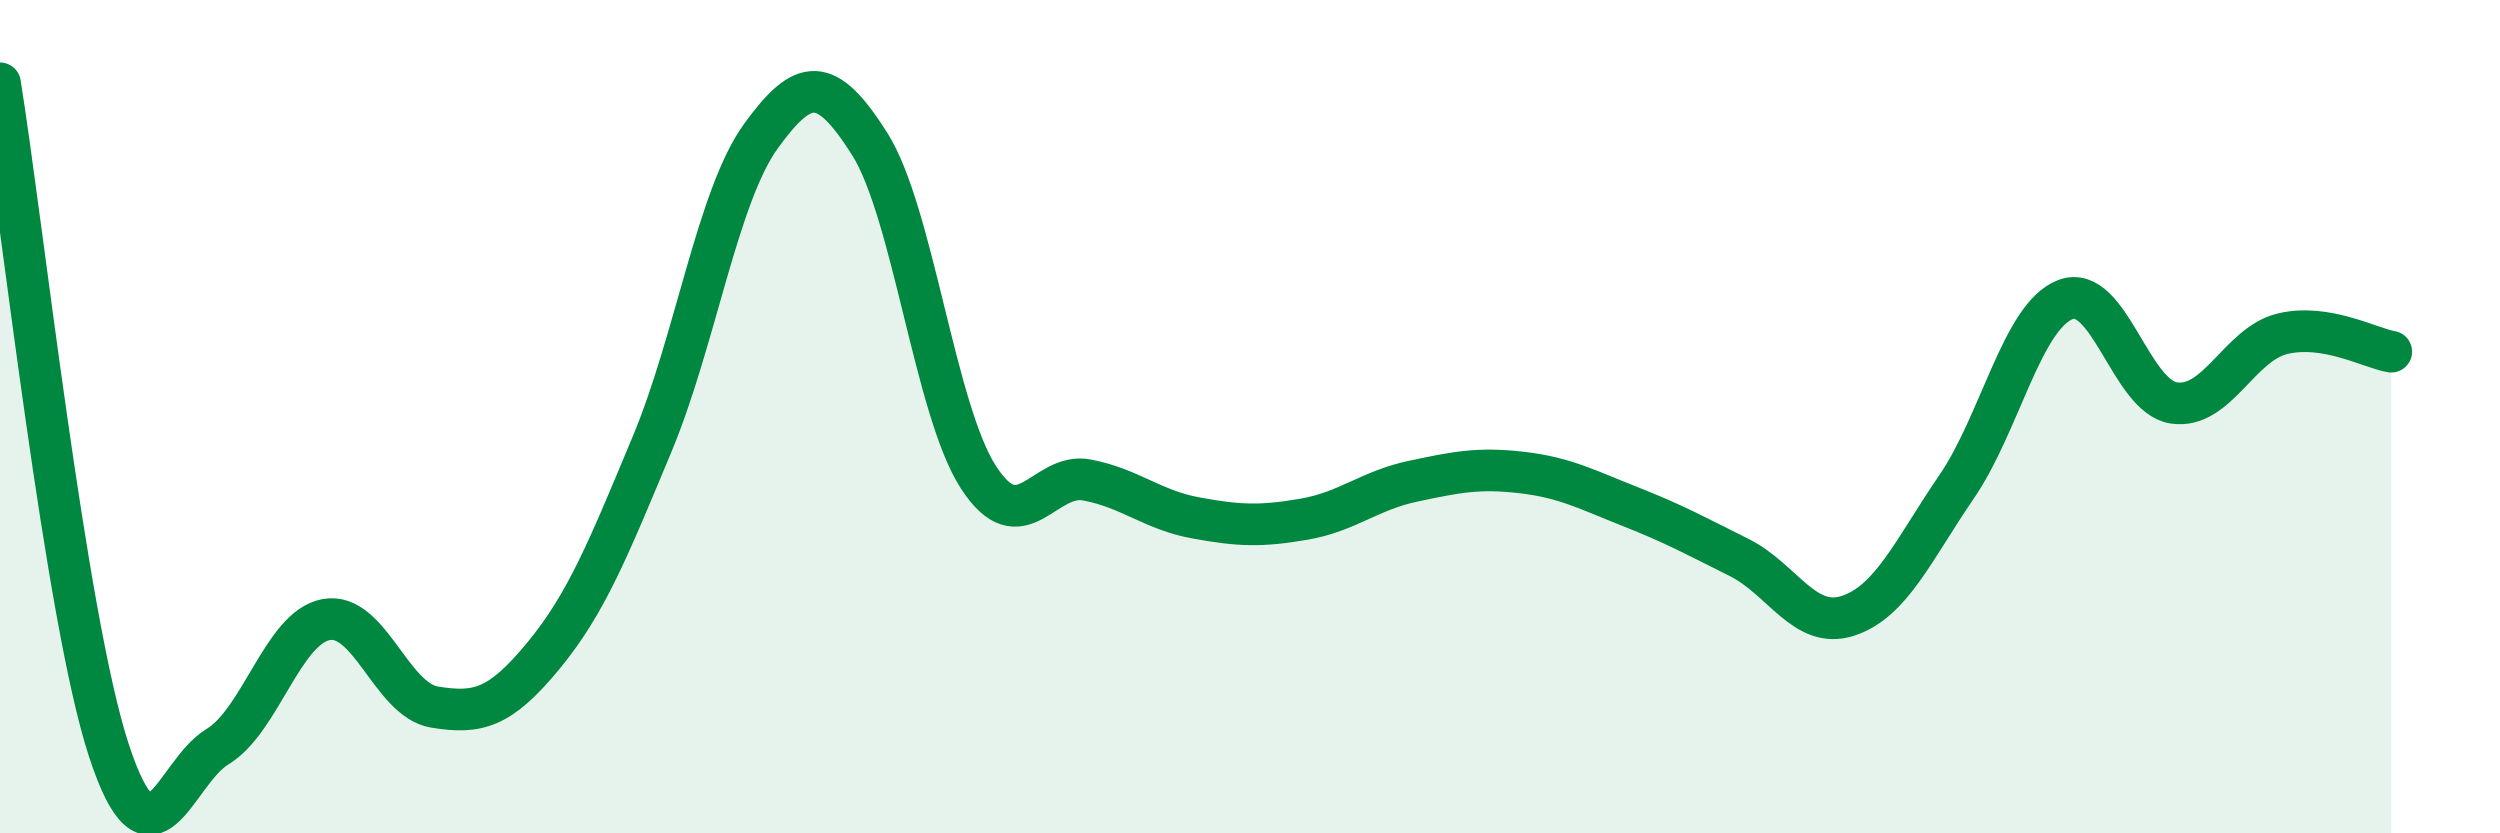 
    <svg width="60" height="20" viewBox="0 0 60 20" xmlns="http://www.w3.org/2000/svg">
      <path
        d="M 0,2 C 0.52,5.2 1.57,14.82 2.61,18 C 3.65,21.18 4.18,18.55 5.22,17.92 C 6.26,17.29 6.79,15.06 7.83,14.87 C 8.87,14.68 9.39,16.8 10.43,16.97 C 11.47,17.14 12,17 13.04,15.74 C 14.08,14.48 14.61,13.15 15.65,10.66 C 16.69,8.17 17.22,4.71 18.26,3.27 C 19.3,1.83 19.83,1.81 20.87,3.45 C 21.91,5.09 22.44,9.84 23.48,11.45 C 24.52,13.06 25.05,11.32 26.09,11.52 C 27.13,11.72 27.66,12.24 28.7,12.43 C 29.74,12.62 30.26,12.64 31.3,12.46 C 32.34,12.28 32.87,11.77 33.91,11.55 C 34.95,11.33 35.48,11.22 36.52,11.34 C 37.56,11.46 38.09,11.75 39.13,12.16 C 40.17,12.57 40.7,12.86 41.74,13.38 C 42.78,13.9 43.31,15.12 44.35,14.78 C 45.39,14.44 45.92,13.2 46.96,11.68 C 48,10.16 48.53,7.59 49.57,7.19 C 50.61,6.79 51.13,9.51 52.17,9.67 C 53.21,9.83 53.74,8.26 54.78,8.01 C 55.82,7.76 56.87,8.35 57.39,8.44L57.39 20L0 20Z"
        fill="#008740"
        opacity="0.1"
        stroke-linecap="round"
        stroke-linejoin="round"
      />
      <path
        d="M 0,2 C 0.52,5.2 1.57,14.82 2.61,18 C 3.65,21.18 4.18,18.55 5.22,17.92 C 6.26,17.29 6.79,15.06 7.83,14.87 C 8.87,14.68 9.39,16.8 10.43,16.97 C 11.47,17.14 12,17 13.04,15.74 C 14.08,14.48 14.61,13.15 15.65,10.66 C 16.69,8.17 17.22,4.71 18.26,3.27 C 19.3,1.83 19.83,1.81 20.87,3.45 C 21.91,5.09 22.44,9.84 23.48,11.45 C 24.52,13.06 25.05,11.32 26.09,11.52 C 27.13,11.72 27.66,12.24 28.7,12.43 C 29.74,12.62 30.26,12.64 31.3,12.46 C 32.34,12.28 32.87,11.77 33.91,11.55 C 34.95,11.33 35.48,11.22 36.52,11.34 C 37.56,11.46 38.09,11.75 39.13,12.16 C 40.17,12.57 40.7,12.86 41.74,13.38 C 42.78,13.9 43.31,15.12 44.35,14.78 C 45.39,14.44 45.92,13.2 46.96,11.68 C 48,10.16 48.53,7.59 49.57,7.19 C 50.61,6.79 51.13,9.51 52.17,9.67 C 53.21,9.83 53.74,8.26 54.78,8.01 C 55.82,7.76 56.87,8.35 57.39,8.44"
        stroke="#008740"
        stroke-width="1"
        fill="none"
        stroke-linecap="round"
        stroke-linejoin="round"
      />
    </svg>
  